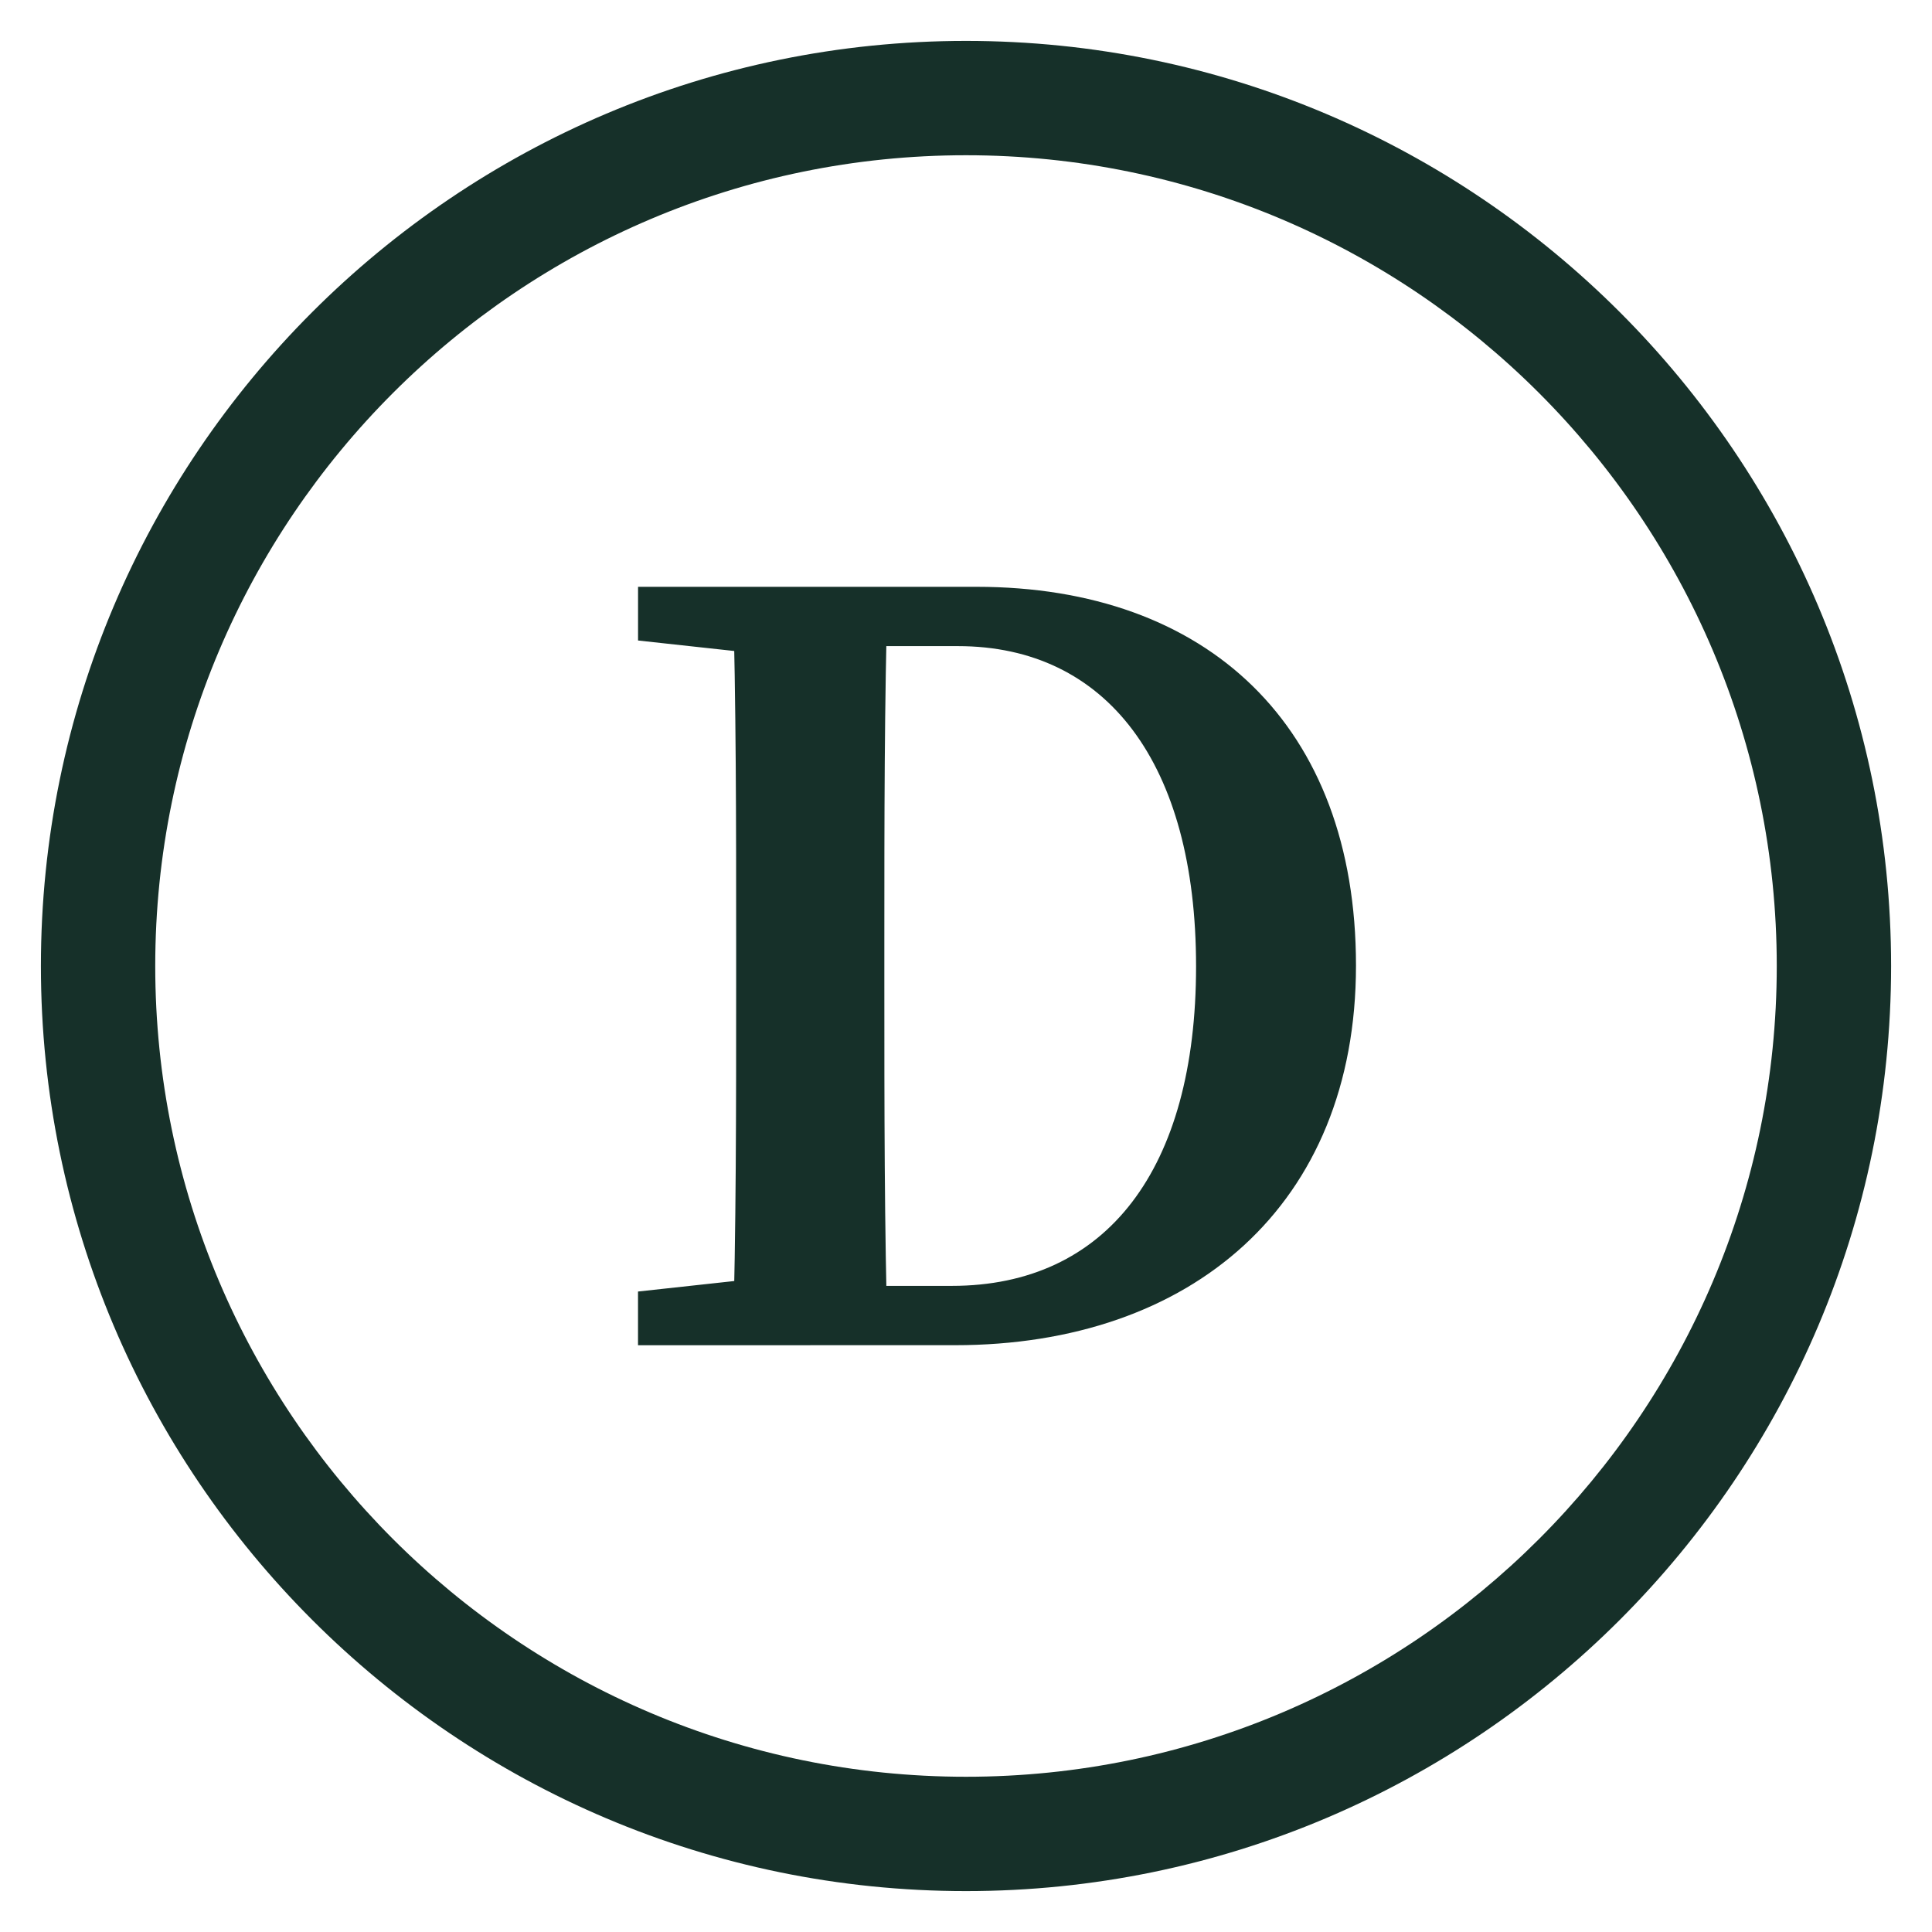 <?xml version="1.0" encoding="UTF-8"?><svg id="Layer_1" xmlns="http://www.w3.org/2000/svg" viewBox="0 0 512 512"><defs><style>.cls-1{fill:#163029;}</style></defs><path class="cls-1" d="M256,501.16c-135.18,0-245.16-109.97-245.16-245.16S120.82,10.84,256,10.84s245.16,109.97,245.16,245.16-109.98,245.16-245.16,245.16ZM256,41.14c-118.47,0-214.86,96.39-214.86,214.86s96.38,214.86,214.86,214.86,214.86-96.39,214.86-214.86S374.47,41.14,256,41.14Z"/><path class="cls-1" d="M169.09,169.74v-14.23h45.64v18.78h-3.92l-41.72-4.55ZM214.72,337.72v18.78h-45.64v-14.23l41.72-4.55h3.92ZM195.09,249.43c0-31.2,0-62.71-.91-93.92h41.09c-.91,30.6-.91,62.11-.91,93.92v10.73c0,33.61,0,65.13.91,96.33h-41.09c.91-30.6.91-62.11.91-96.22v-10.84ZM214.72,340.77h37.52c41.01,0,64.73-30.89,64.73-84.69s-23.72-84.85-63.11-84.85h-39.14v-15.72h44.07c61.12,0,100.56,36.75,100.56,100.35s-43.73,100.63-106.28,100.63h-38.34v-15.72Z"/></svg>

